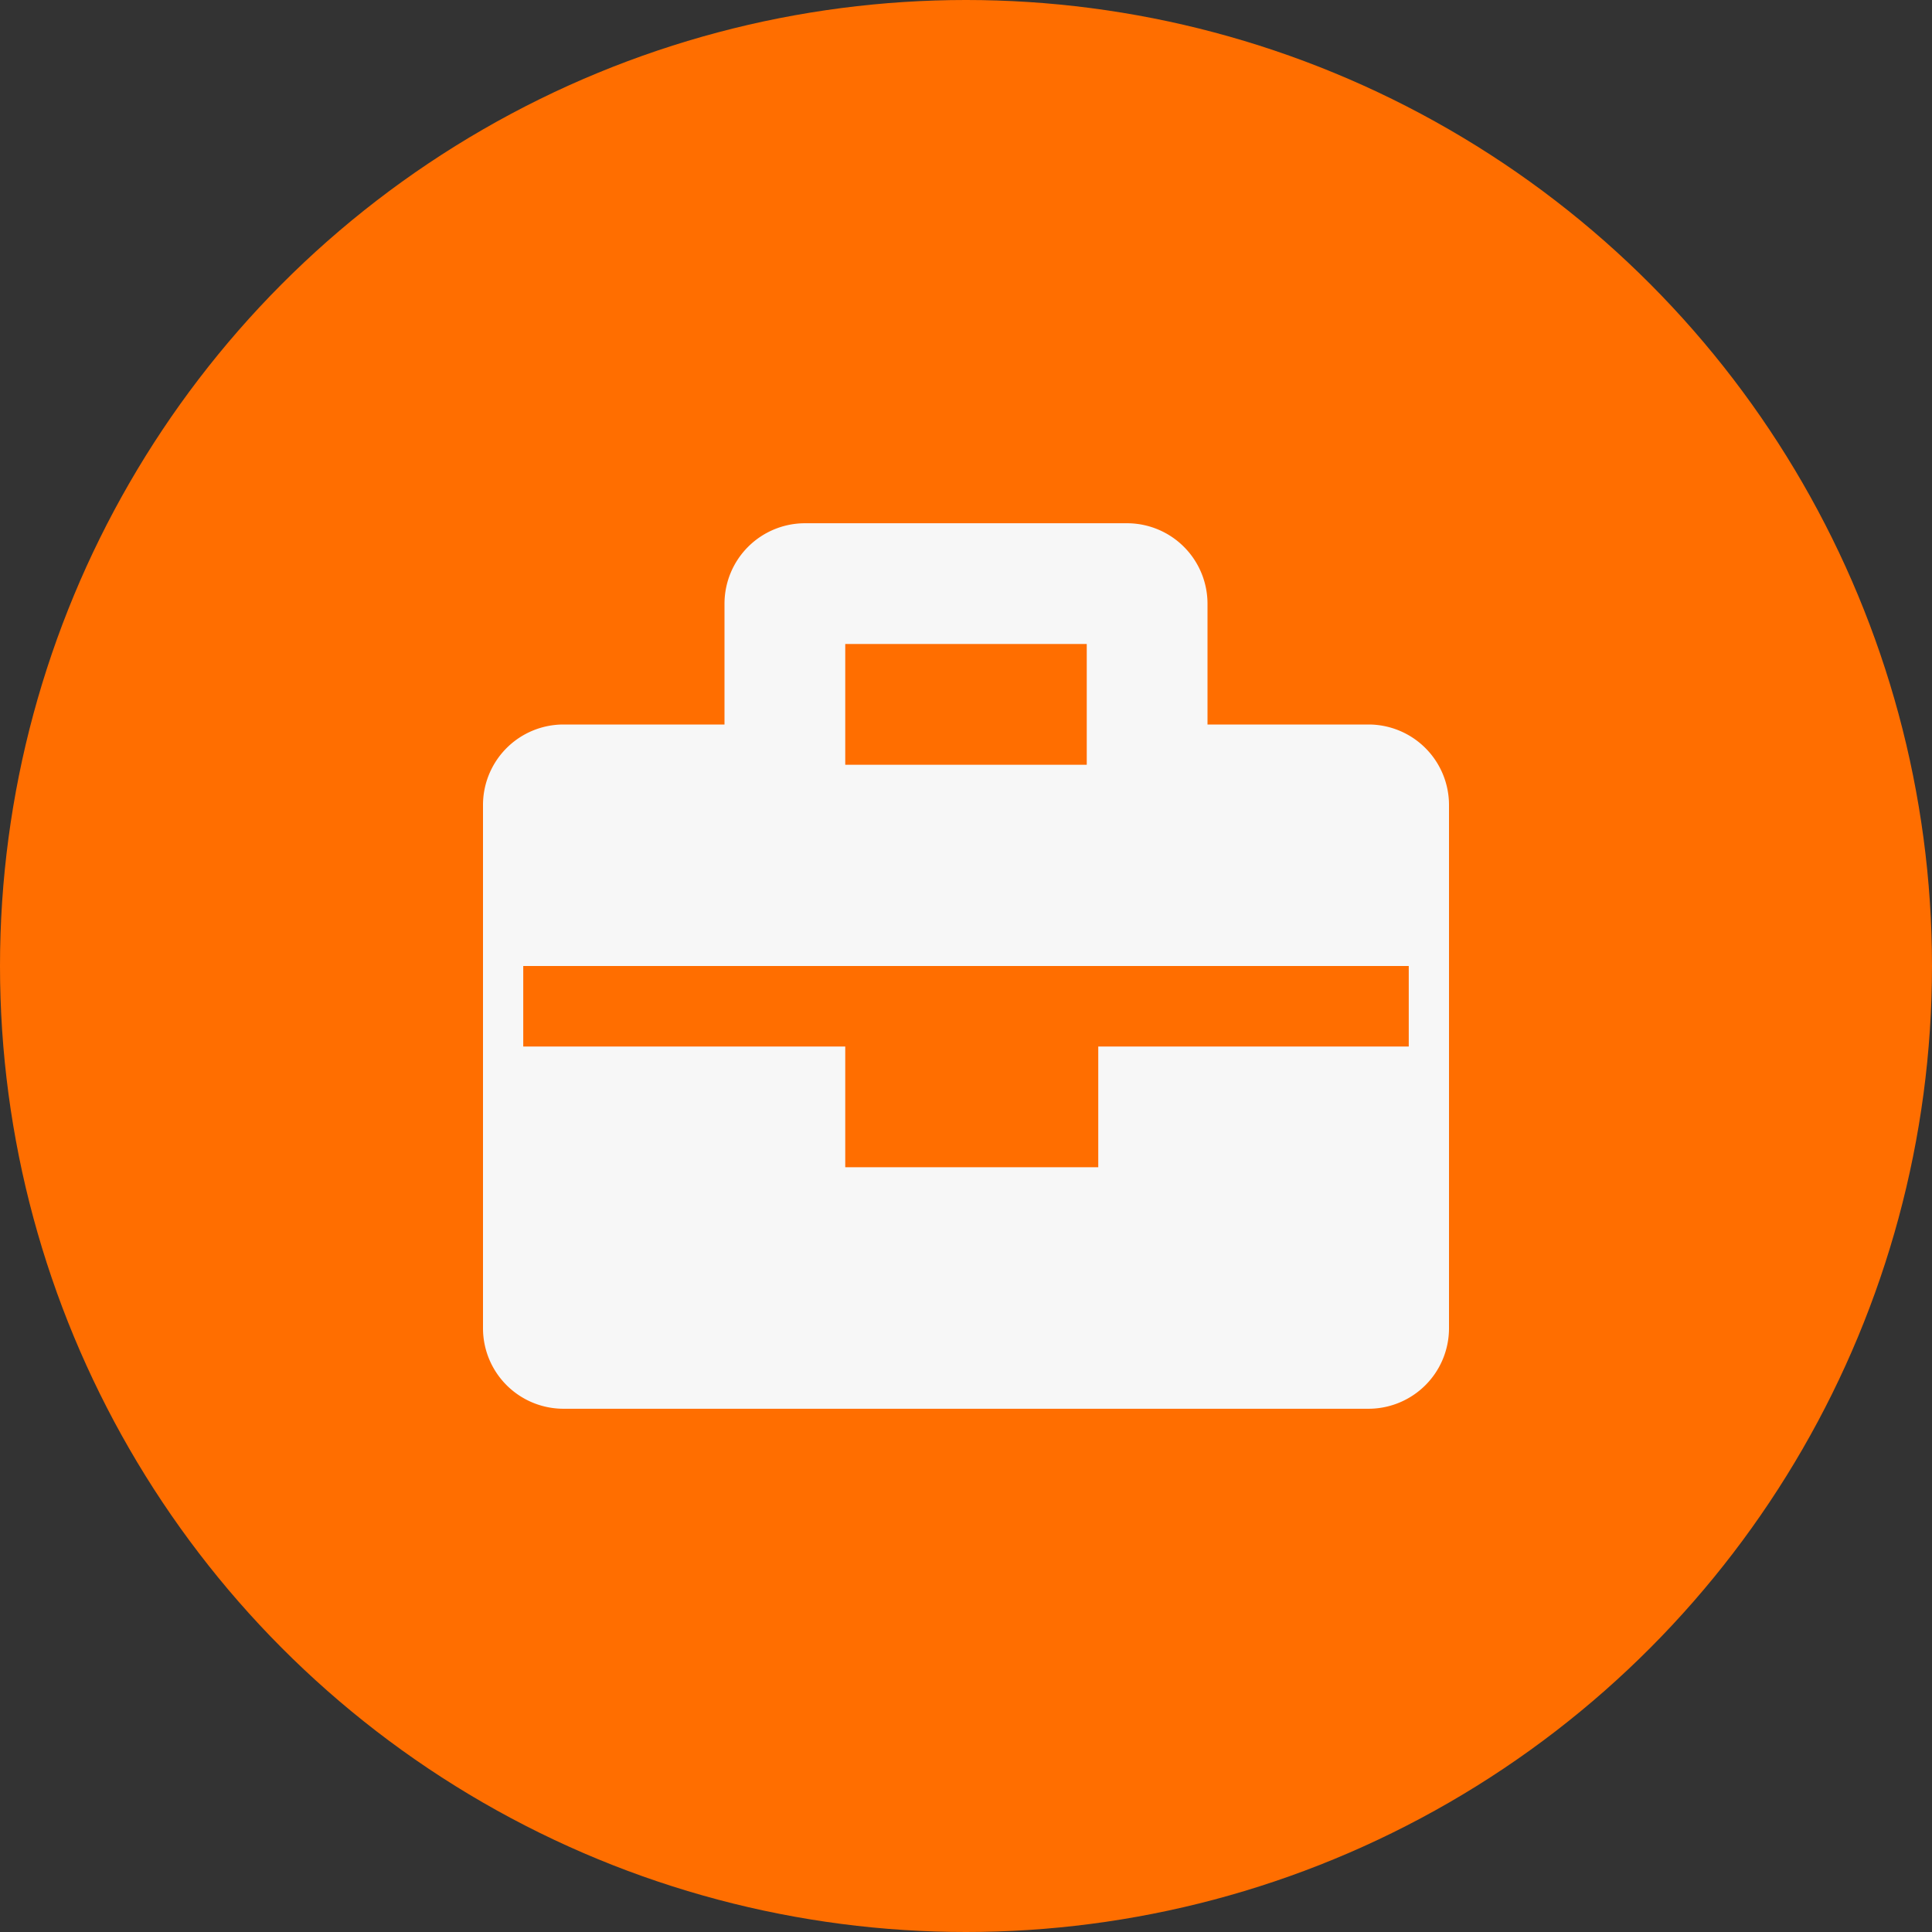 <svg xmlns="http://www.w3.org/2000/svg" width="48" height="48" viewBox="0 0 48 48">
  <rect x="0" y="0" width="48" height="48" fill="#333333" stroke="none"/>
  <g id="gegevens_icon" transform="translate(-1774 -516)">
    <circle id="Ellipse_285" data-name="Ellipse 285" cx="24" cy="24" r="24" transform="translate(1774 516)" fill="#ff6e00"/>
    <path id="Subtraction_1" data-name="Subtraction 1" d="M22,22H2a2,2,0,0,1-2-2V7A2,2,0,0,1,2,5H6V2A2,2,0,0,1,8,0h8a2,2,0,0,1,2,2V5h4a2,2,0,0,1,2,2V20A2,2,0,0,1,22,22ZM1,11v2H9v3h6.286V13H23V11ZM9,3V6h6V3Z" transform="translate(1786 529)" fill="#f7f7f7"/>
  </g>
</svg>

